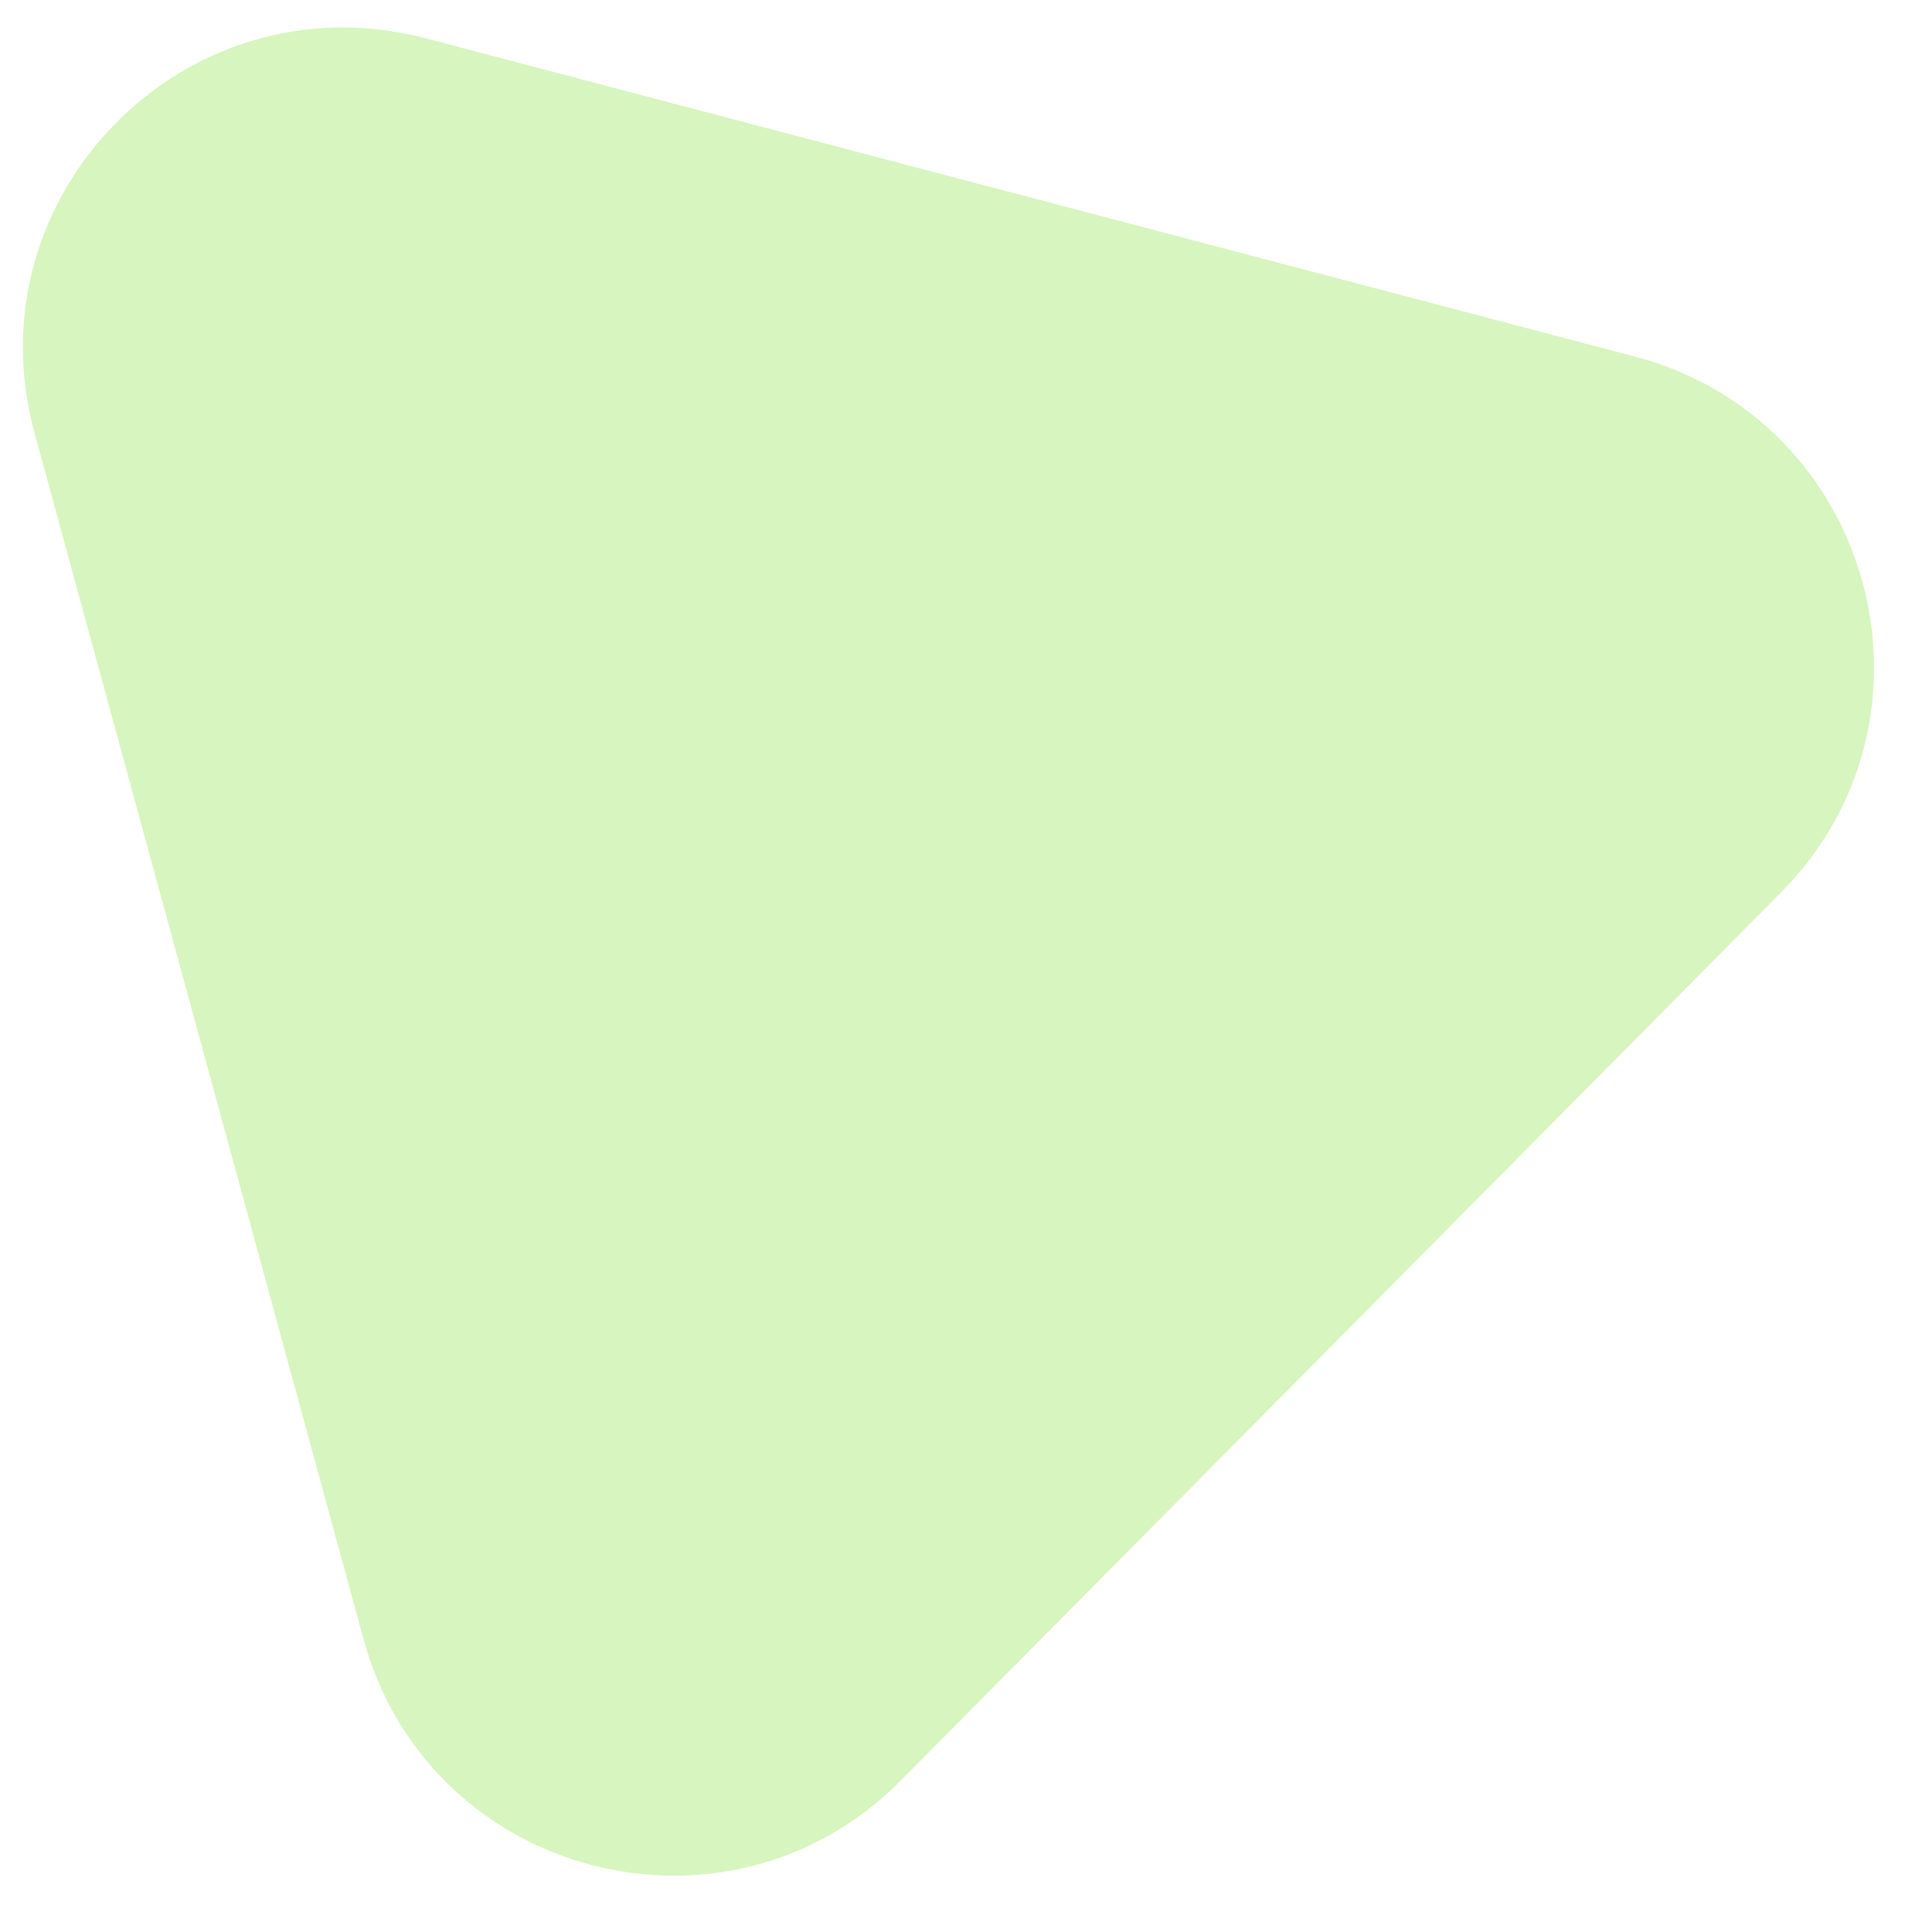 <svg width="26" height="26" viewBox="0 0 26 26" fill="none" xmlns="http://www.w3.org/2000/svg">
<path d="M21.999 4.798C25.213 5.644 26.306 9.652 23.966 12.012L12.123 23.961C9.784 26.322 5.766 25.265 4.892 22.058L0.465 5.827C-0.41 2.621 2.515 -0.33 5.729 0.516L21.999 4.798Z" fill="#C6F1A3" fill-opacity="0.7"/>
</svg>
